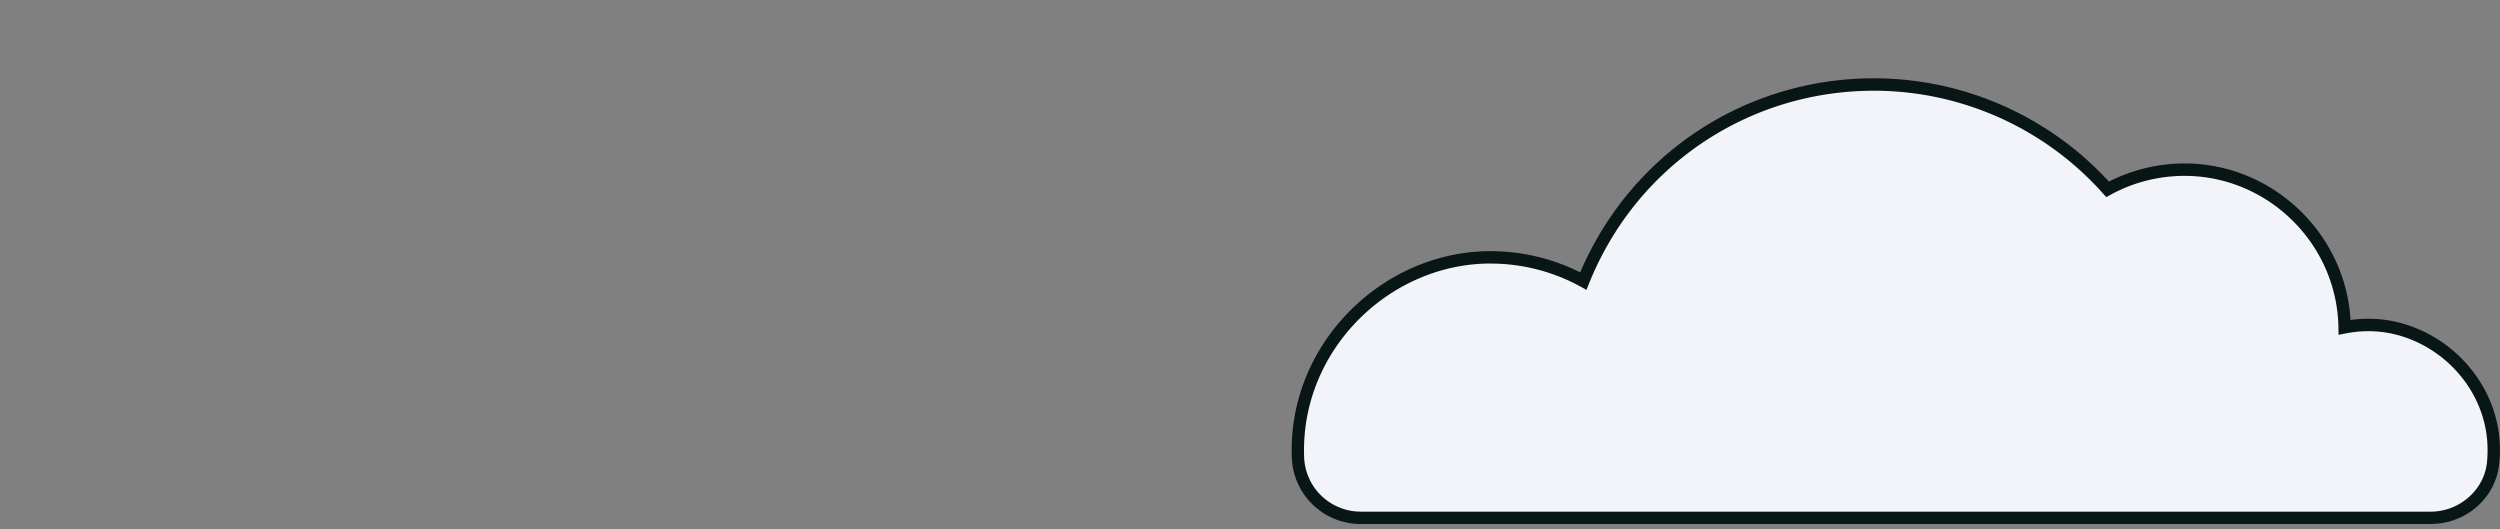 <svg xmlns="http://www.w3.org/2000/svg" width="569.29" height="120.5" data-name="Layer 2" viewBox="0 0 569.29 120.5"><rect x="0" y="0" width="569.29" height="120.5" fill="#808080" stroke="none"/><path d="M567.73 105.45c.16-1.6.2-3.24.08-4.9-.73-10.77-7.88-20.19-17.83-24.37-5.66-2.38-11.08-2.61-16.07-1.64-.33-19.88-16.52-35.9-36.47-35.9-6.35 0-12.31 1.62-17.51 4.47-13.06-14.64-32.05-23.87-53.21-23.87-29.99 0-55.64 18.53-66.17 44.75a43.8 43.8 0 0 0-21.34-5.4c-21.95.12-40.82 17.08-43.38 38.88a42 42 0 0 0-.26 6.67c.29 7.69 6.65 13.76 14.34 13.76H553.5c7.2 0 13.49-5.31 14.23-12.47z" style="fill:#f2f4fa"/><path d="M553.51 119.33H309.92c-8.51 0-15.43-6.64-15.75-15.12-.09-2.29 0-4.6.27-6.89 2.62-22.38 22.29-40.01 44.77-40.13 7.19-.02 14.26 1.63 20.63 4.84 11.46-26.9 37.54-44.2 66.88-44.2 20.32 0 39.77 8.56 53.52 23.52 5.3-2.7 11.22-4.13 17.2-4.13 20 0 36.64 15.85 37.82 35.65 5.24-.73 10.37-.06 15.26 2 10.6 4.45 17.94 14.49 18.69 25.57.12 1.72.09 3.45-.09 5.14-.81 7.83-7.53 13.73-15.63 13.73zM339.45 60.01h-.23c-21.08.11-39.53 16.65-41.99 37.64-.25 2.14-.34 4.31-.26 6.45.27 6.96 5.95 12.41 12.94 12.41H553.5c6.54 0 12.18-4.92 12.82-11.2.16-1.54.18-3.11.08-4.66-.68-10.03-7.34-19.12-16.97-23.17-4.88-2.05-10.01-2.57-15.25-1.56l-1.65.32-.03-1.68c-.31-19.03-16.04-34.51-35.06-34.51-5.88 0-11.7 1.49-16.83 4.3l-.98.54-.75-.84c-13.26-14.87-32.27-23.39-52.16-23.39-28.7 0-54.16 17.22-64.86 43.87l-.59 1.48-1.4-.77a42.54 42.54 0 0 0-20.42-5.22z" style="fill:#081616"/></svg>